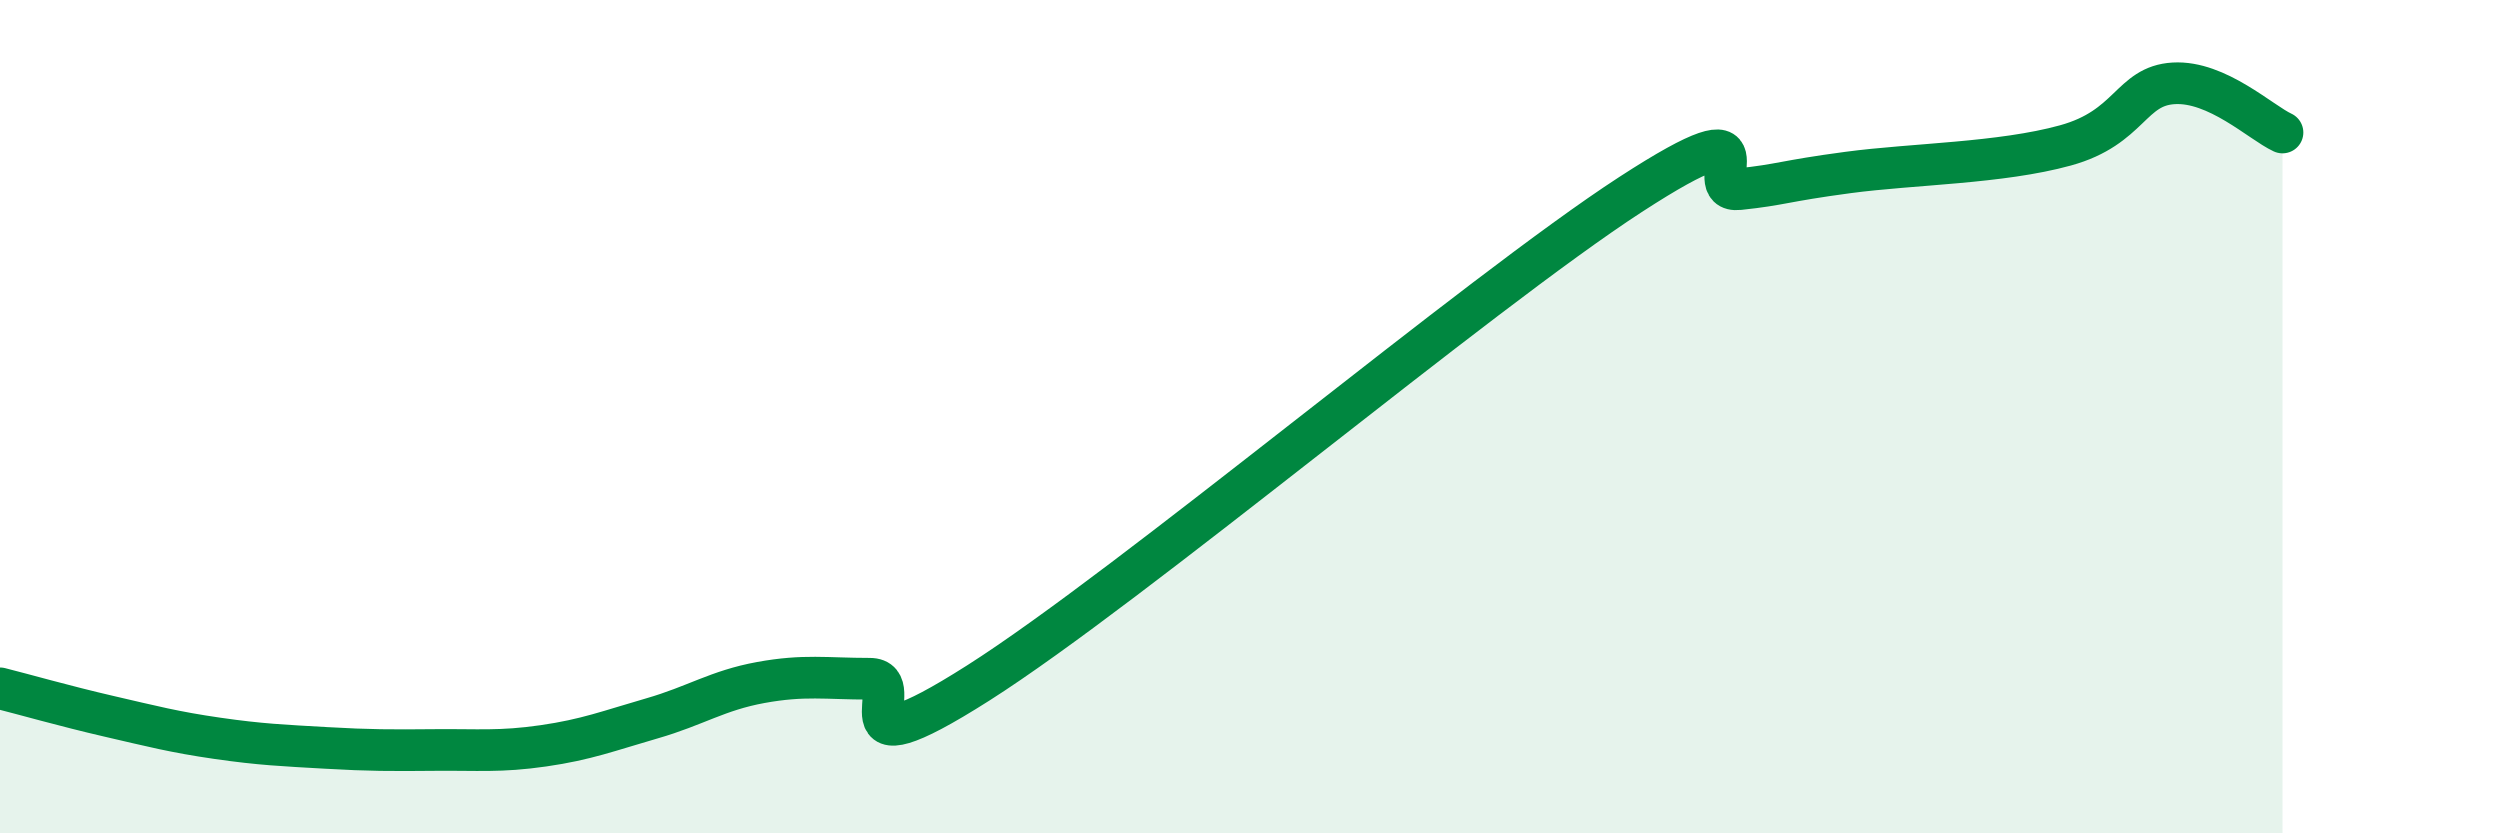 
    <svg width="60" height="20" viewBox="0 0 60 20" xmlns="http://www.w3.org/2000/svg">
      <path
        d="M 0,16.52 C 0.52,16.65 1.57,16.95 2.61,17.19 C 3.65,17.43 4.18,17.57 5.22,17.72 C 6.26,17.87 6.79,17.89 7.83,17.95 C 8.87,18.01 9.39,18.01 10.43,18 C 11.47,17.99 12,18.05 13.04,17.9 C 14.08,17.75 14.61,17.54 15.65,17.24 C 16.69,16.94 17.22,16.57 18.26,16.38 C 19.3,16.19 19.83,16.29 20.87,16.29 C 21.91,16.29 19.83,18.71 23.48,16.39 C 27.13,14.07 35.48,7.04 39.13,4.67 C 42.78,2.3 40.7,4.65 41.74,4.54 C 42.78,4.43 42.78,4.35 44.35,4.14 C 45.92,3.93 48.01,3.92 49.57,3.49 C 51.13,3.06 51.13,2.06 52.17,2 C 53.21,1.94 54.26,2.94 54.78,3.18L54.78 20L0 20Z"
        fill="#008740"
        opacity="0.1"
        stroke-linecap="round"
        stroke-linejoin="round"
      />
      <path
        d="M 0,16.52 C 0.52,16.65 1.57,16.95 2.61,17.19 C 3.65,17.43 4.18,17.57 5.22,17.72 C 6.26,17.87 6.79,17.89 7.83,17.95 C 8.87,18.01 9.39,18.01 10.43,18 C 11.47,17.99 12,18.05 13.04,17.9 C 14.08,17.75 14.61,17.54 15.65,17.24 C 16.69,16.94 17.22,16.57 18.26,16.38 C 19.3,16.19 19.83,16.29 20.87,16.29 C 21.91,16.29 19.83,18.71 23.48,16.39 C 27.13,14.07 35.48,7.04 39.13,4.67 C 42.78,2.3 40.7,4.65 41.74,4.54 C 42.78,4.43 42.78,4.35 44.35,4.14 C 45.92,3.93 48.01,3.92 49.57,3.49 C 51.13,3.06 51.13,2.06 52.17,2 C 53.21,1.94 54.26,2.94 54.78,3.18"
        stroke="#008740"
        stroke-width="1"
        fill="none"
        stroke-linecap="round"
        stroke-linejoin="round"
      />
    </svg>
  